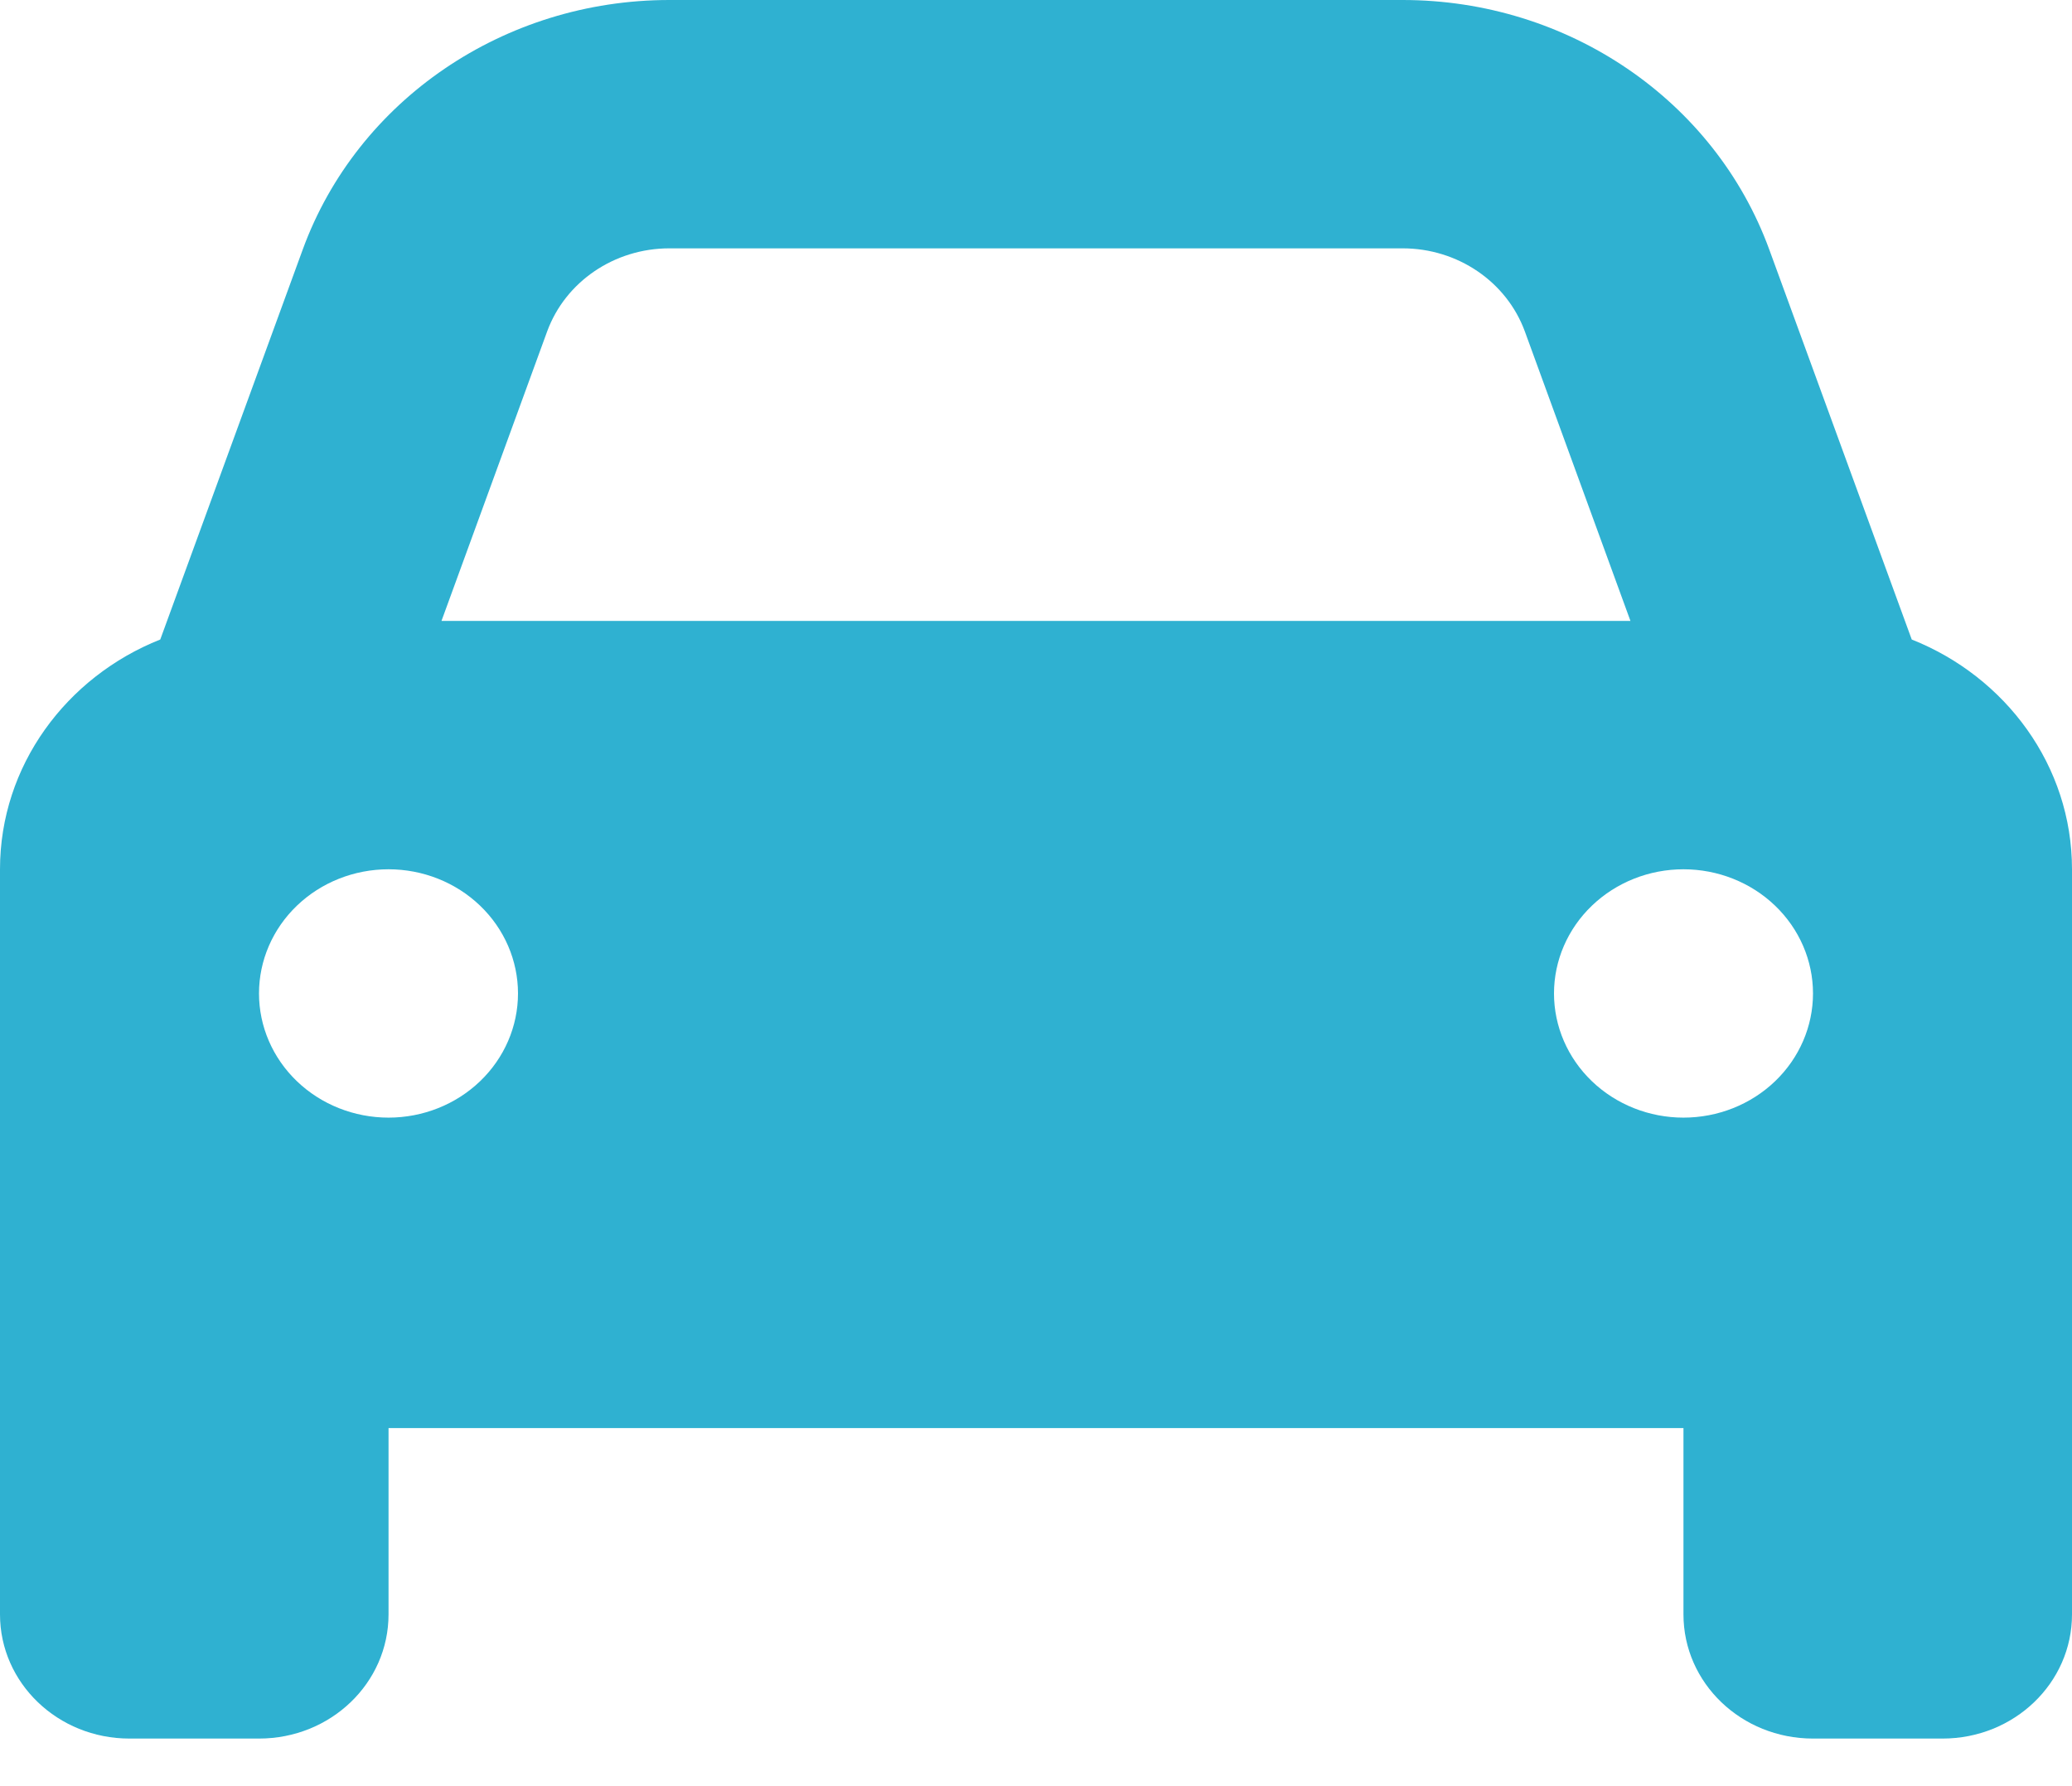 <svg width="29" height="25" viewBox="0 0 29 25" fill="none" xmlns="http://www.w3.org/2000/svg">
<path d="M7.658 4.639L6.179 8.691H22.82L21.342 4.639C21.087 3.943 20.402 3.476 19.632 3.476H9.368C8.598 3.476 7.913 3.943 7.658 4.639ZM2.243 8.951L4.237 3.493C5.001 1.401 7.057 0 9.368 0H19.632C21.943 0 23.999 1.401 24.763 3.493L26.757 8.951C28.071 9.473 29 10.717 29 12.167V19.988V22.596C29 23.557 28.19 24.334 27.188 24.334H25.375C24.372 24.334 23.562 23.557 23.562 22.596V19.988H5.438V22.596C5.438 23.557 4.628 24.334 3.625 24.334H1.812C0.81 24.334 0 23.557 0 22.596V19.988V12.167C0 10.717 0.929 9.473 2.243 8.951ZM7.25 13.905C7.25 13.444 7.059 13.002 6.719 12.676C6.379 12.35 5.918 12.167 5.438 12.167C4.957 12.167 4.496 12.35 4.156 12.676C3.816 13.002 3.625 13.444 3.625 13.905C3.625 14.366 3.816 14.808 4.156 15.134C4.496 15.46 4.957 15.643 5.438 15.643C5.918 15.643 6.379 15.46 6.719 15.134C7.059 14.808 7.25 14.366 7.25 13.905ZM23.562 15.643C24.043 15.643 24.504 15.46 24.844 15.134C25.184 14.808 25.375 14.366 25.375 13.905C25.375 13.444 25.184 13.002 24.844 12.676C24.504 12.35 24.043 12.167 23.562 12.167C23.082 12.167 22.621 12.35 22.281 12.676C21.941 13.002 21.75 13.444 21.75 13.905C21.75 14.366 21.941 14.808 22.281 15.134C22.621 15.46 23.082 15.643 23.562 15.643Z" fill="#2FB1D1"/>
</svg>
